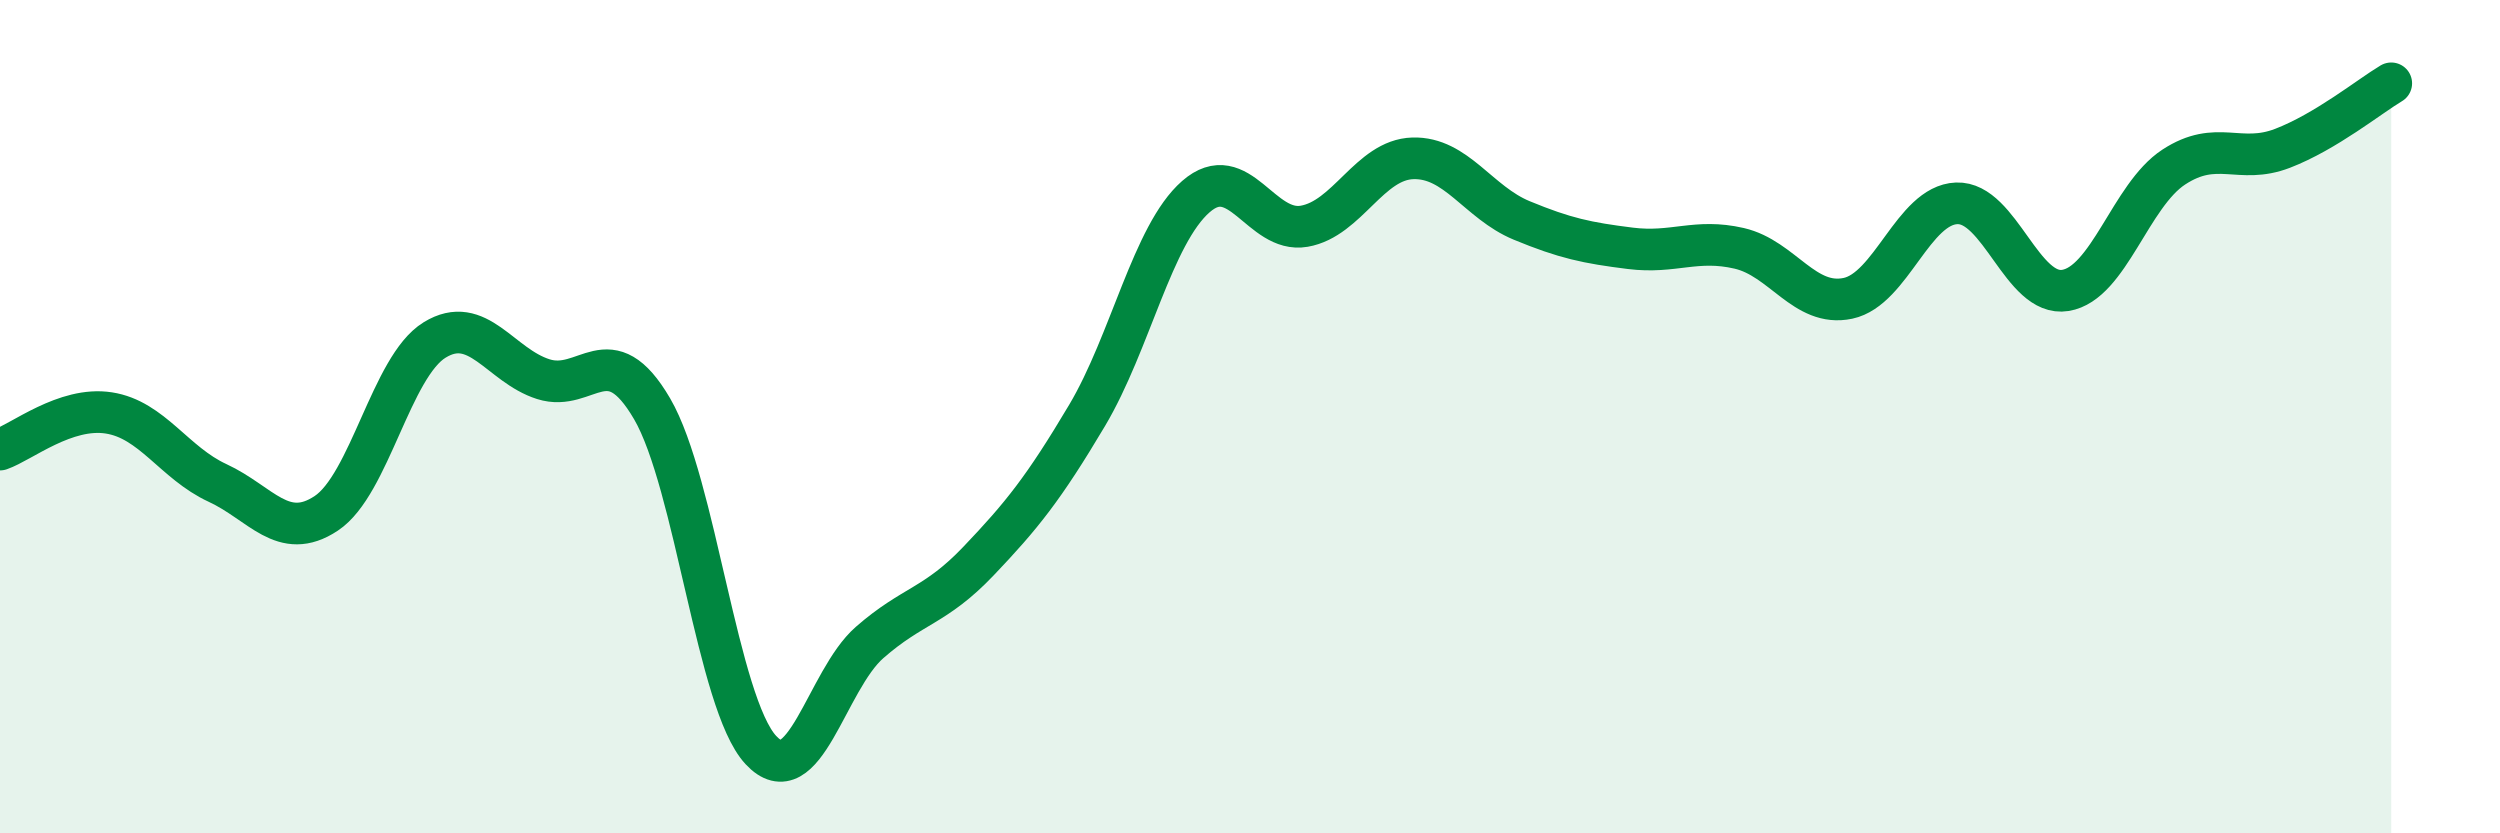 
    <svg width="60" height="20" viewBox="0 0 60 20" xmlns="http://www.w3.org/2000/svg">
      <path
        d="M 0,10.79 C 0.52,10.61 1.57,9.75 2.61,9.91 C 3.65,10.07 4.18,11.11 5.22,11.59 C 6.26,12.07 6.79,13.01 7.83,12.32 C 8.87,11.63 9.39,8.8 10.43,8.16 C 11.47,7.52 12,8.77 13.04,9.1 C 14.08,9.43 14.61,8.03 15.65,9.81 C 16.69,11.59 17.22,16.88 18.26,18 C 19.3,19.12 19.83,16.33 20.87,15.42 C 21.91,14.51 22.44,14.56 23.48,13.47 C 24.52,12.38 25.05,11.72 26.09,9.97 C 27.13,8.22 27.66,5.63 28.7,4.72 C 29.74,3.81 30.26,5.61 31.3,5.43 C 32.34,5.25 32.87,3.83 33.91,3.8 C 34.95,3.77 35.48,4.86 36.52,5.29 C 37.56,5.72 38.09,5.83 39.13,5.96 C 40.17,6.09 40.7,5.72 41.74,5.96 C 42.78,6.2 43.31,7.38 44.35,7.16 C 45.39,6.94 45.92,4.92 46.96,4.88 C 48,4.84 48.53,7.14 49.57,6.97 C 50.61,6.8 51.13,4.69 52.17,4.01 C 53.21,3.33 53.74,3.96 54.78,3.56 C 55.82,3.16 56.87,2.31 57.39,2L57.39 20L0 20Z"
        fill="#008740"
        opacity="0.1"
        stroke-linecap="round"
        stroke-linejoin="round"
      />
      <path
        d="M 0,10.79 C 0.52,10.61 1.57,9.75 2.61,9.91 C 3.65,10.07 4.18,11.11 5.22,11.59 C 6.26,12.07 6.79,13.01 7.83,12.32 C 8.87,11.63 9.39,8.8 10.43,8.16 C 11.47,7.52 12,8.77 13.04,9.1 C 14.08,9.43 14.61,8.03 15.65,9.81 C 16.69,11.59 17.22,16.88 18.26,18 C 19.3,19.12 19.83,16.33 20.87,15.42 C 21.91,14.51 22.44,14.56 23.48,13.47 C 24.52,12.38 25.05,11.72 26.09,9.97 C 27.13,8.22 27.66,5.63 28.7,4.72 C 29.74,3.81 30.26,5.61 31.3,5.43 C 32.34,5.25 32.87,3.83 33.91,3.8 C 34.95,3.77 35.48,4.86 36.52,5.29 C 37.56,5.72 38.09,5.83 39.13,5.96 C 40.17,6.09 40.7,5.72 41.74,5.96 C 42.78,6.2 43.31,7.38 44.35,7.16 C 45.39,6.94 45.92,4.92 46.96,4.88 C 48,4.84 48.53,7.14 49.57,6.97 C 50.61,6.8 51.13,4.69 52.17,4.01 C 53.21,3.33 53.74,3.96 54.78,3.56 C 55.82,3.16 56.87,2.31 57.39,2"
        stroke="#008740"
        stroke-width="1"
        fill="none"
        stroke-linecap="round"
        stroke-linejoin="round"
      />
    </svg>
  